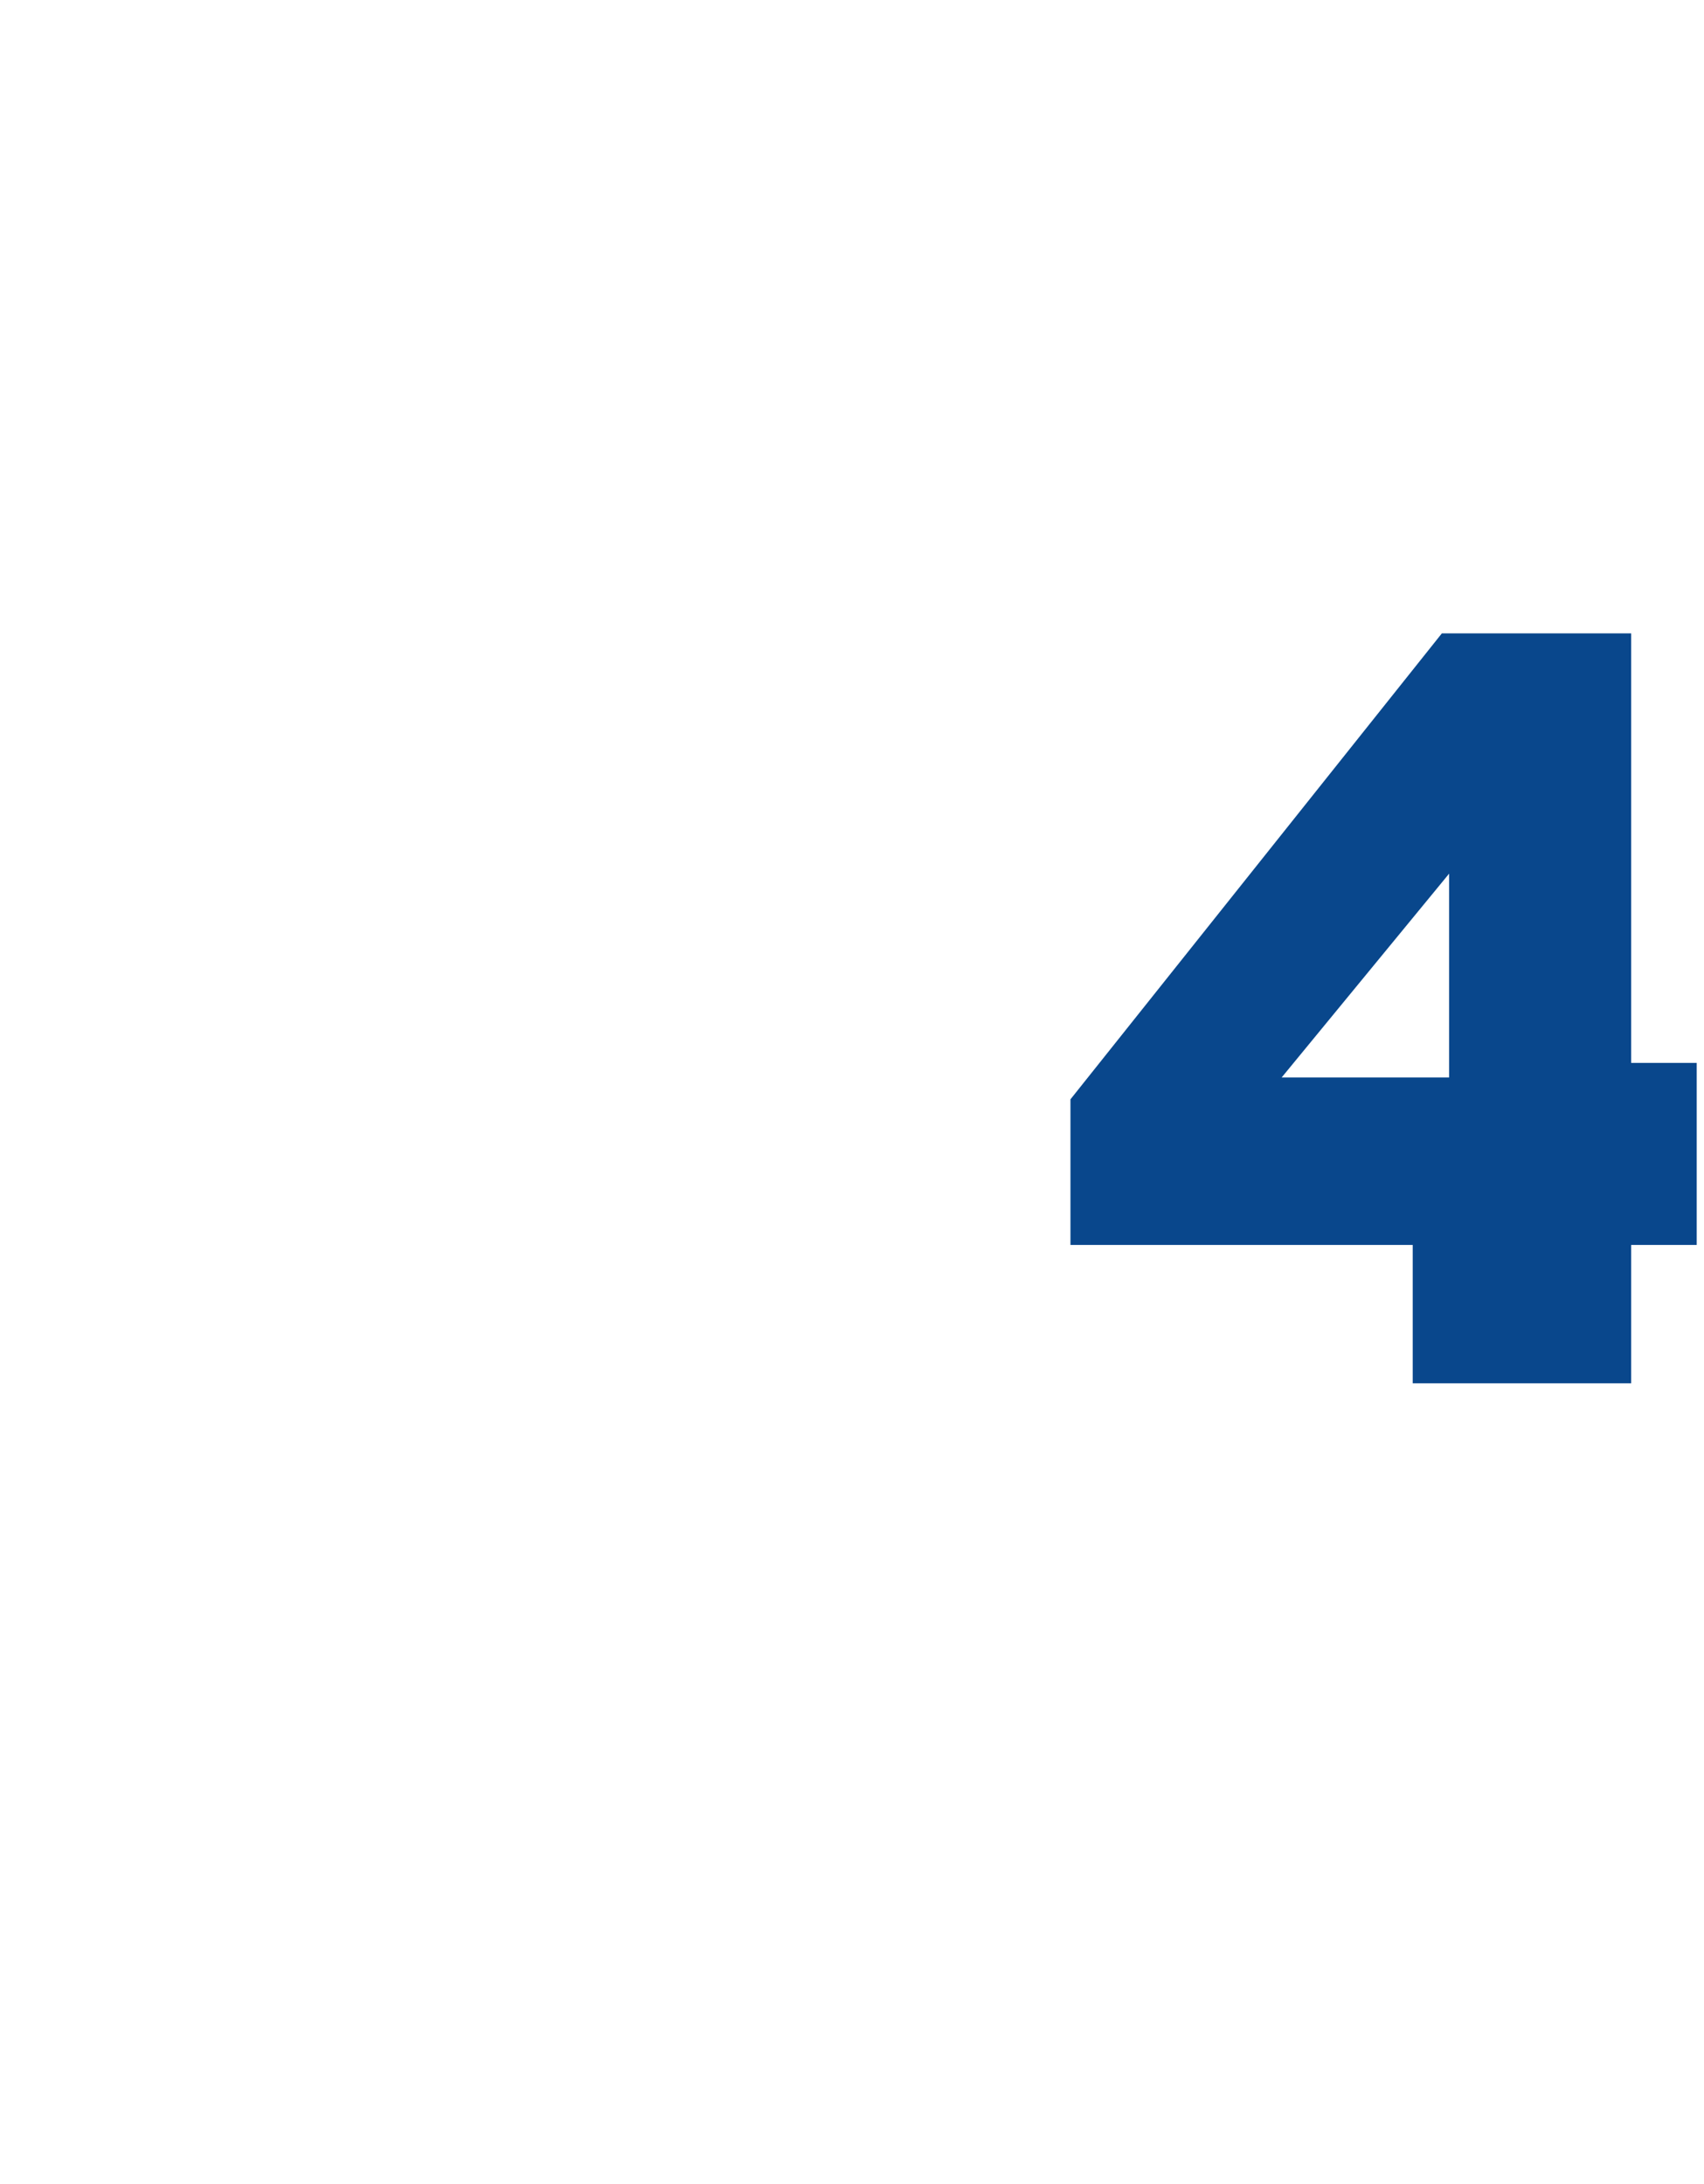 <?xml version="1.0" standalone="no"?><!DOCTYPE svg PUBLIC "-//W3C//DTD SVG 1.1//EN" "http://www.w3.org/Graphics/SVG/1.1/DTD/svg11.dtd"><svg xmlns="http://www.w3.org/2000/svg" version="1.1" width="23.4px" height="30px" viewBox="0 -7 23.4 30" style="top:-7px"><desc>4</desc><defs/><g id="Polygon25026"><path d="m19.4 10.1h-4.7v-2l5.1-6.4h2.6v5.9h.9v2.5h-.9v1.9h-3v-1.9zm.5-2.3V5l-2.3 2.8h2.3z" stroke="none" fill="#09478c"/></g></svg>